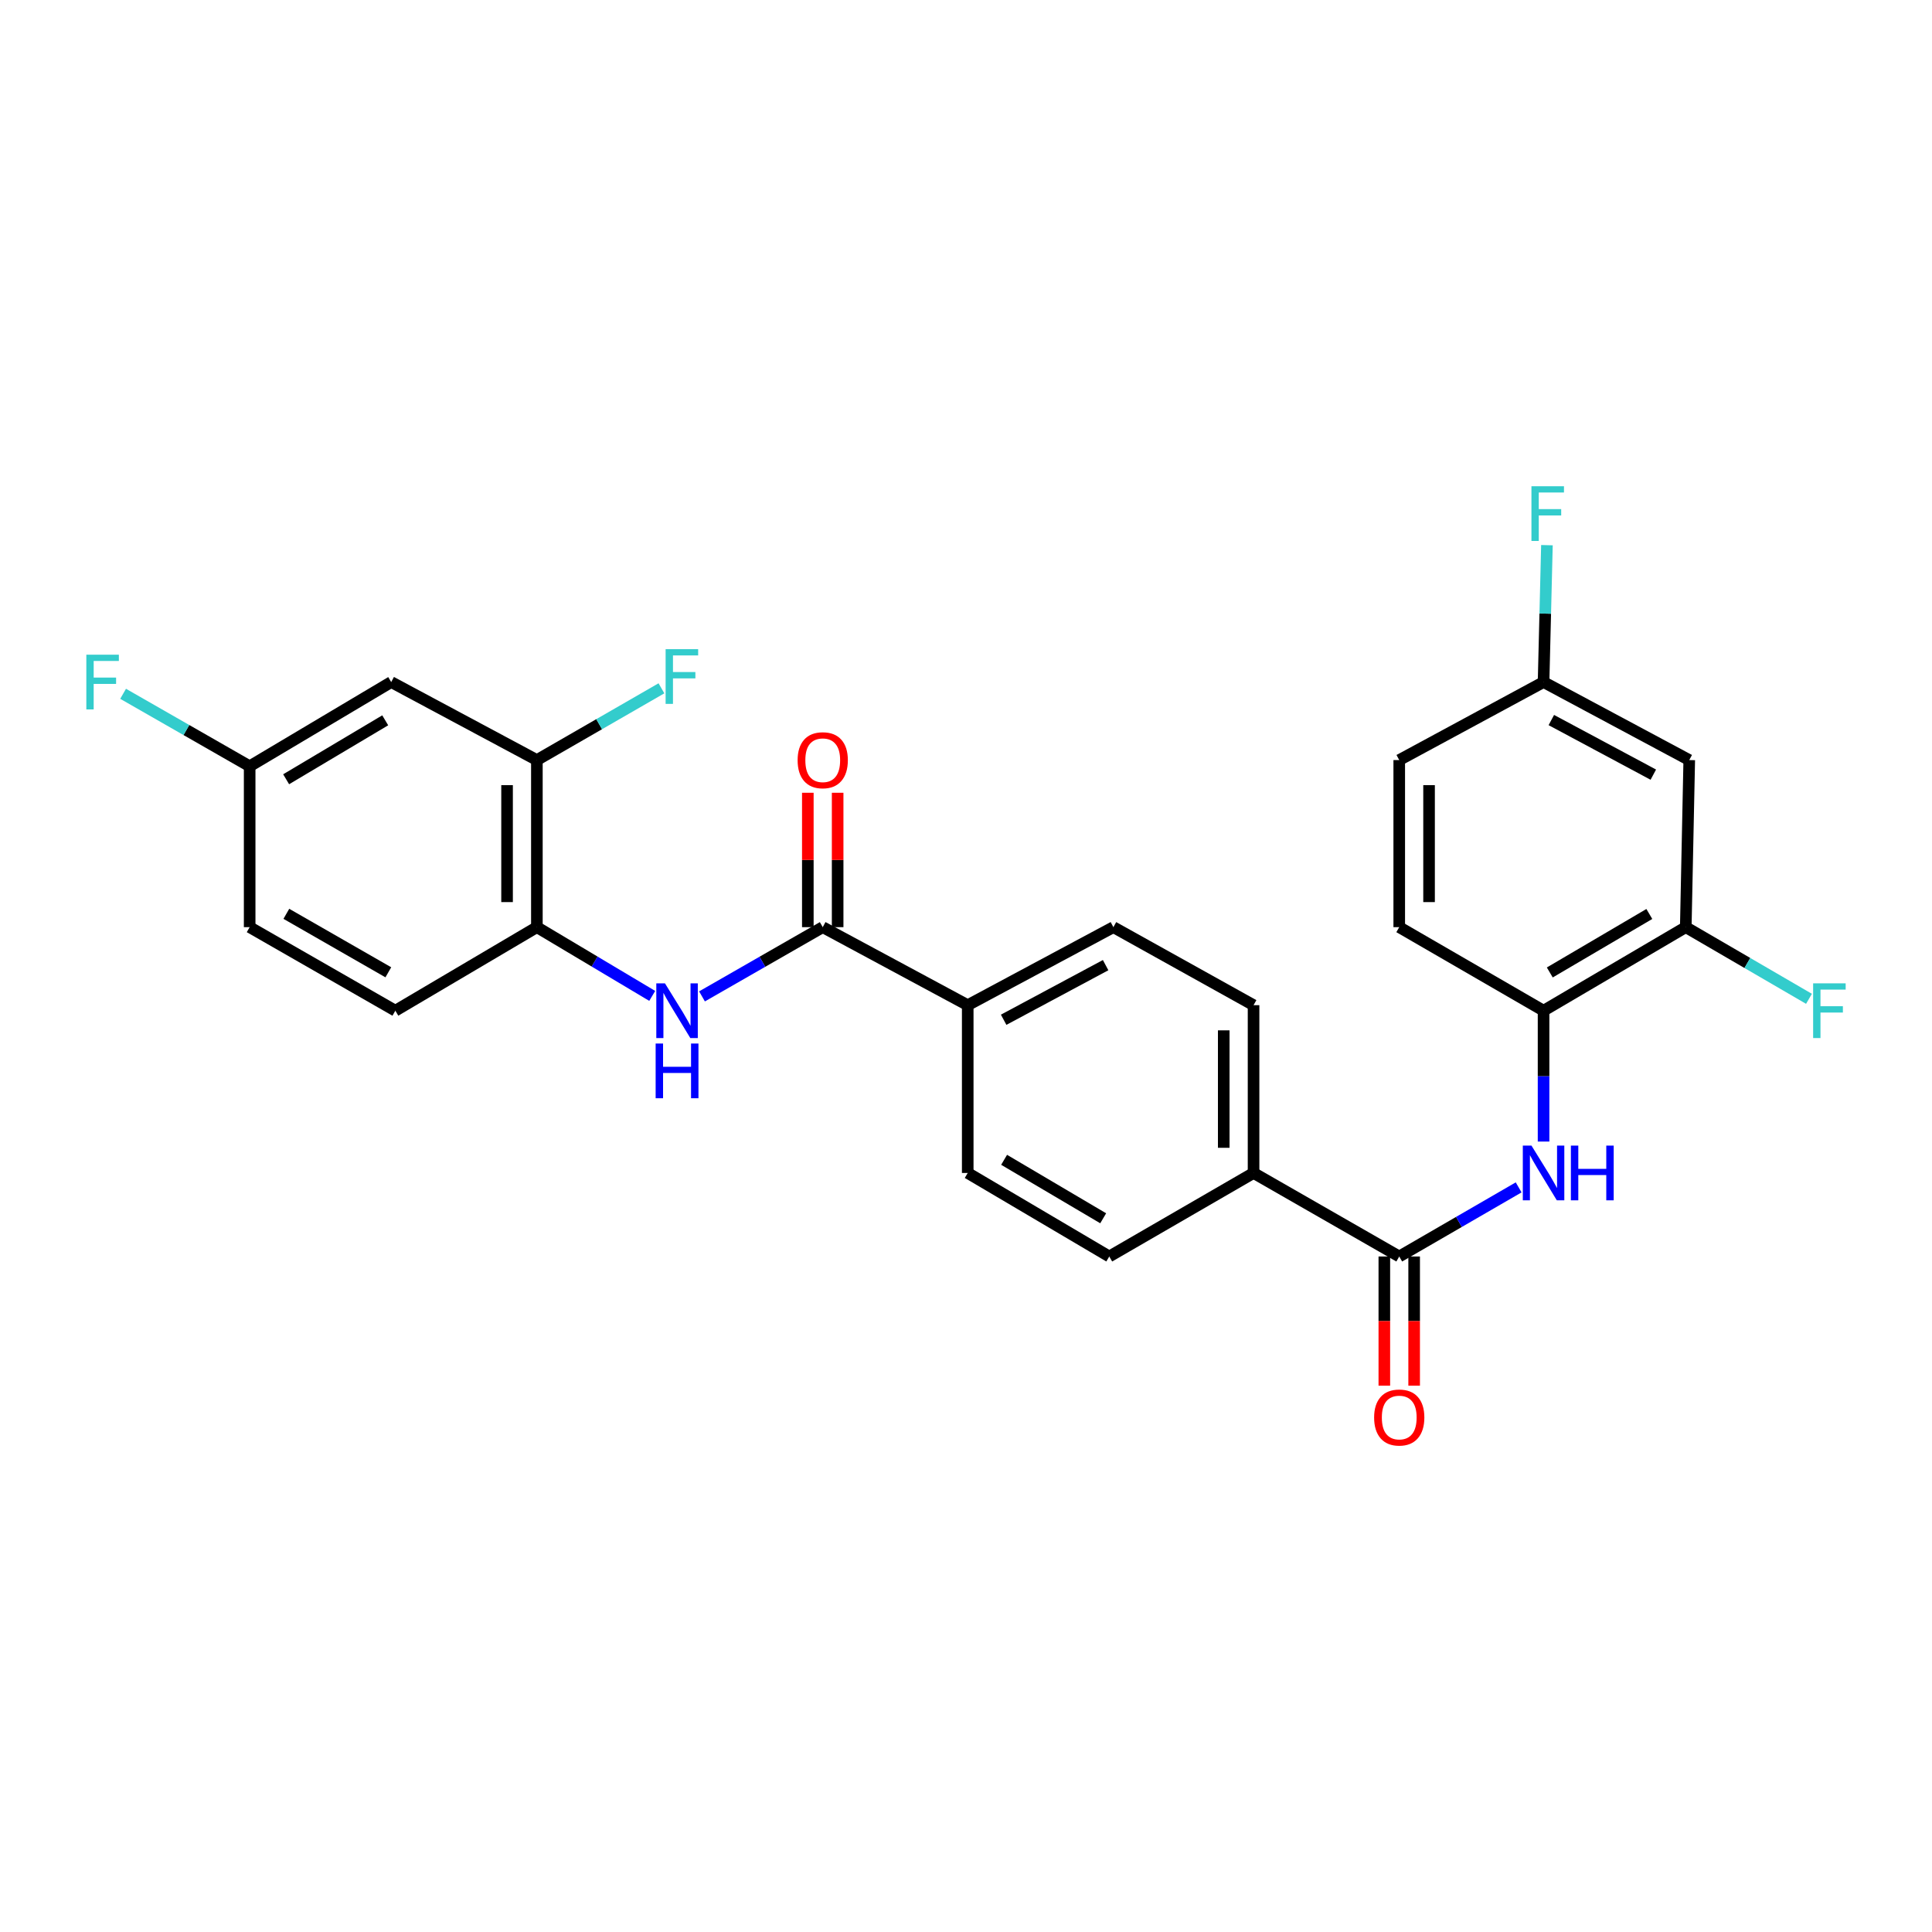 <?xml version='1.0' encoding='iso-8859-1'?>
<svg version='1.1' baseProfile='full'
              xmlns='http://www.w3.org/2000/svg'
                      xmlns:rdkit='http://www.rdkit.org/xml'
                      xmlns:xlink='http://www.w3.org/1999/xlink'
                  xml:space='preserve'
width='1000px' height='1000px' viewBox='0 0 1000 1000'>
<!-- END OF HEADER -->
<rect style='opacity:1.0;fill:#FFFFFF;stroke:none' width='1000' height='1000' x='0' y='0'> </rect>
<path class='bond-2' d='M 724.244,650.358 L 755.146,632.474' style='fill:none;fill-rule:evenodd;stroke:#000000;stroke-width:6px;stroke-linecap:butt;stroke-linejoin:miter;stroke-opacity:1' />
<path class='bond-2' d='M 755.146,632.474 L 786.048,614.589' style='fill:none;fill-rule:evenodd;stroke:#0000FF;stroke-width:6px;stroke-linecap:butt;stroke-linejoin:miter;stroke-opacity:1' />
<path class='bond-9' d='M 724.244,650.358 L 648.839,607.125' style='fill:none;fill-rule:evenodd;stroke:#000000;stroke-width:6px;stroke-linecap:butt;stroke-linejoin:miter;stroke-opacity:1' />
<path class='bond-11' d='M 716.527,650.358 L 716.527,683.787' style='fill:none;fill-rule:evenodd;stroke:#000000;stroke-width:6px;stroke-linecap:butt;stroke-linejoin:miter;stroke-opacity:1' />
<path class='bond-11' d='M 716.527,683.787 L 716.527,717.216' style='fill:none;fill-rule:evenodd;stroke:#FF0000;stroke-width:6px;stroke-linecap:butt;stroke-linejoin:miter;stroke-opacity:1' />
<path class='bond-11' d='M 731.961,650.358 L 731.961,683.787' style='fill:none;fill-rule:evenodd;stroke:#000000;stroke-width:6px;stroke-linecap:butt;stroke-linejoin:miter;stroke-opacity:1' />
<path class='bond-11' d='M 731.961,683.787 L 731.961,717.216' style='fill:none;fill-rule:evenodd;stroke:#FF0000;stroke-width:6px;stroke-linecap:butt;stroke-linejoin:miter;stroke-opacity:1' />
<path class='bond-0' d='M 425.847,479.894 L 500.892,520.281' style='fill:none;fill-rule:evenodd;stroke:#000000;stroke-width:6px;stroke-linecap:butt;stroke-linejoin:miter;stroke-opacity:1' />
<path class='bond-1' d='M 425.847,479.894 L 394.6,497.813' style='fill:none;fill-rule:evenodd;stroke:#000000;stroke-width:6px;stroke-linecap:butt;stroke-linejoin:miter;stroke-opacity:1' />
<path class='bond-1' d='M 394.6,497.813 L 363.354,515.731' style='fill:none;fill-rule:evenodd;stroke:#0000FF;stroke-width:6px;stroke-linecap:butt;stroke-linejoin:miter;stroke-opacity:1' />
<path class='bond-12' d='M 433.564,479.894 L 433.564,445.113' style='fill:none;fill-rule:evenodd;stroke:#000000;stroke-width:6px;stroke-linecap:butt;stroke-linejoin:miter;stroke-opacity:1' />
<path class='bond-12' d='M 433.564,445.113 L 433.564,410.332' style='fill:none;fill-rule:evenodd;stroke:#FF0000;stroke-width:6px;stroke-linecap:butt;stroke-linejoin:miter;stroke-opacity:1' />
<path class='bond-12' d='M 418.129,479.894 L 418.129,445.113' style='fill:none;fill-rule:evenodd;stroke:#000000;stroke-width:6px;stroke-linecap:butt;stroke-linejoin:miter;stroke-opacity:1' />
<path class='bond-12' d='M 418.129,445.113 L 418.129,410.332' style='fill:none;fill-rule:evenodd;stroke:#FF0000;stroke-width:6px;stroke-linecap:butt;stroke-linejoin:miter;stroke-opacity:1' />
<path class='bond-3' d='M 337.59,515.476 L 307.74,497.685' style='fill:none;fill-rule:evenodd;stroke:#0000FF;stroke-width:6px;stroke-linecap:butt;stroke-linejoin:miter;stroke-opacity:1' />
<path class='bond-3' d='M 307.74,497.685 L 277.891,479.894' style='fill:none;fill-rule:evenodd;stroke:#000000;stroke-width:6px;stroke-linecap:butt;stroke-linejoin:miter;stroke-opacity:1' />
<path class='bond-4' d='M 798.946,590.865 L 798.946,557.001' style='fill:none;fill-rule:evenodd;stroke:#0000FF;stroke-width:6px;stroke-linecap:butt;stroke-linejoin:miter;stroke-opacity:1' />
<path class='bond-4' d='M 798.946,557.001 L 798.946,523.136' style='fill:none;fill-rule:evenodd;stroke:#000000;stroke-width:6px;stroke-linecap:butt;stroke-linejoin:miter;stroke-opacity:1' />
<path class='bond-5' d='M 277.891,479.894 L 277.891,393.41' style='fill:none;fill-rule:evenodd;stroke:#000000;stroke-width:6px;stroke-linecap:butt;stroke-linejoin:miter;stroke-opacity:1' />
<path class='bond-5' d='M 262.457,466.922 L 262.457,406.383' style='fill:none;fill-rule:evenodd;stroke:#000000;stroke-width:6px;stroke-linecap:butt;stroke-linejoin:miter;stroke-opacity:1' />
<path class='bond-13' d='M 277.891,479.894 L 204.629,523.136' style='fill:none;fill-rule:evenodd;stroke:#000000;stroke-width:6px;stroke-linecap:butt;stroke-linejoin:miter;stroke-opacity:1' />
<path class='bond-6' d='M 798.946,523.136 L 872.551,479.894' style='fill:none;fill-rule:evenodd;stroke:#000000;stroke-width:6px;stroke-linecap:butt;stroke-linejoin:miter;stroke-opacity:1' />
<path class='bond-6' d='M 802.169,503.342 L 853.692,473.073' style='fill:none;fill-rule:evenodd;stroke:#000000;stroke-width:6px;stroke-linecap:butt;stroke-linejoin:miter;stroke-opacity:1' />
<path class='bond-14' d='M 798.946,523.136 L 724.244,479.894' style='fill:none;fill-rule:evenodd;stroke:#000000;stroke-width:6px;stroke-linecap:butt;stroke-linejoin:miter;stroke-opacity:1' />
<path class='bond-7' d='M 277.891,393.41 L 202.486,353.032' style='fill:none;fill-rule:evenodd;stroke:#000000;stroke-width:6px;stroke-linecap:butt;stroke-linejoin:miter;stroke-opacity:1' />
<path class='bond-21' d='M 277.891,393.41 L 310.125,374.839' style='fill:none;fill-rule:evenodd;stroke:#000000;stroke-width:6px;stroke-linecap:butt;stroke-linejoin:miter;stroke-opacity:1' />
<path class='bond-21' d='M 310.125,374.839 L 342.359,356.267' style='fill:none;fill-rule:evenodd;stroke:#33CCCC;stroke-width:6px;stroke-linecap:butt;stroke-linejoin:miter;stroke-opacity:1' />
<path class='bond-8' d='M 872.551,479.894 L 874.352,393.41' style='fill:none;fill-rule:evenodd;stroke:#000000;stroke-width:6px;stroke-linecap:butt;stroke-linejoin:miter;stroke-opacity:1' />
<path class='bond-22' d='M 872.551,479.894 L 904.437,498.441' style='fill:none;fill-rule:evenodd;stroke:#000000;stroke-width:6px;stroke-linecap:butt;stroke-linejoin:miter;stroke-opacity:1' />
<path class='bond-22' d='M 904.437,498.441 L 936.323,516.988' style='fill:none;fill-rule:evenodd;stroke:#33CCCC;stroke-width:6px;stroke-linecap:butt;stroke-linejoin:miter;stroke-opacity:1' />
<path class='bond-29' d='M 202.486,353.032 L 129.224,396.617' style='fill:none;fill-rule:evenodd;stroke:#000000;stroke-width:6px;stroke-linecap:butt;stroke-linejoin:miter;stroke-opacity:1' />
<path class='bond-29' d='M 199.388,372.835 L 148.105,403.344' style='fill:none;fill-rule:evenodd;stroke:#000000;stroke-width:6px;stroke-linecap:butt;stroke-linejoin:miter;stroke-opacity:1' />
<path class='bond-28' d='M 874.352,393.41 L 798.946,353.032' style='fill:none;fill-rule:evenodd;stroke:#000000;stroke-width:6px;stroke-linecap:butt;stroke-linejoin:miter;stroke-opacity:1' />
<path class='bond-28' d='M 855.755,400.96 L 802.971,372.696' style='fill:none;fill-rule:evenodd;stroke:#000000;stroke-width:6px;stroke-linecap:butt;stroke-linejoin:miter;stroke-opacity:1' />
<path class='bond-16' d='M 648.839,607.125 L 574.153,650.358' style='fill:none;fill-rule:evenodd;stroke:#000000;stroke-width:6px;stroke-linecap:butt;stroke-linejoin:miter;stroke-opacity:1' />
<path class='bond-18' d='M 648.839,607.125 L 648.839,520.281' style='fill:none;fill-rule:evenodd;stroke:#000000;stroke-width:6px;stroke-linecap:butt;stroke-linejoin:miter;stroke-opacity:1' />
<path class='bond-18' d='M 633.404,594.098 L 633.404,533.307' style='fill:none;fill-rule:evenodd;stroke:#000000;stroke-width:6px;stroke-linecap:butt;stroke-linejoin:miter;stroke-opacity:1' />
<path class='bond-10' d='M 500.892,520.281 L 576.289,479.894' style='fill:none;fill-rule:evenodd;stroke:#000000;stroke-width:6px;stroke-linecap:butt;stroke-linejoin:miter;stroke-opacity:1' />
<path class='bond-10' d='M 519.489,527.828 L 572.267,499.558' style='fill:none;fill-rule:evenodd;stroke:#000000;stroke-width:6px;stroke-linecap:butt;stroke-linejoin:miter;stroke-opacity:1' />
<path class='bond-27' d='M 500.892,520.281 L 500.892,607.125' style='fill:none;fill-rule:evenodd;stroke:#000000;stroke-width:6px;stroke-linecap:butt;stroke-linejoin:miter;stroke-opacity:1' />
<path class='bond-24' d='M 204.629,523.136 L 129.224,479.894' style='fill:none;fill-rule:evenodd;stroke:#000000;stroke-width:6px;stroke-linecap:butt;stroke-linejoin:miter;stroke-opacity:1' />
<path class='bond-24' d='M 200.997,503.261 L 148.213,472.991' style='fill:none;fill-rule:evenodd;stroke:#000000;stroke-width:6px;stroke-linecap:butt;stroke-linejoin:miter;stroke-opacity:1' />
<path class='bond-23' d='M 724.244,479.894 L 724.244,393.41' style='fill:none;fill-rule:evenodd;stroke:#000000;stroke-width:6px;stroke-linecap:butt;stroke-linejoin:miter;stroke-opacity:1' />
<path class='bond-23' d='M 739.678,466.922 L 739.678,406.383' style='fill:none;fill-rule:evenodd;stroke:#000000;stroke-width:6px;stroke-linecap:butt;stroke-linejoin:miter;stroke-opacity:1' />
<path class='bond-15' d='M 500.892,607.125 L 574.153,650.358' style='fill:none;fill-rule:evenodd;stroke:#000000;stroke-width:6px;stroke-linecap:butt;stroke-linejoin:miter;stroke-opacity:1' />
<path class='bond-15' d='M 519.725,600.317 L 571.008,630.581' style='fill:none;fill-rule:evenodd;stroke:#000000;stroke-width:6px;stroke-linecap:butt;stroke-linejoin:miter;stroke-opacity:1' />
<path class='bond-17' d='M 576.289,479.894 L 648.839,520.281' style='fill:none;fill-rule:evenodd;stroke:#000000;stroke-width:6px;stroke-linecap:butt;stroke-linejoin:miter;stroke-opacity:1' />
<path class='bond-19' d='M 798.946,353.032 L 724.244,393.41' style='fill:none;fill-rule:evenodd;stroke:#000000;stroke-width:6px;stroke-linecap:butt;stroke-linejoin:miter;stroke-opacity:1' />
<path class='bond-26' d='M 798.946,353.032 L 799.817,317.605' style='fill:none;fill-rule:evenodd;stroke:#000000;stroke-width:6px;stroke-linecap:butt;stroke-linejoin:miter;stroke-opacity:1' />
<path class='bond-26' d='M 799.817,317.605 L 800.688,282.177' style='fill:none;fill-rule:evenodd;stroke:#33CCCC;stroke-width:6px;stroke-linecap:butt;stroke-linejoin:miter;stroke-opacity:1' />
<path class='bond-20' d='M 129.224,396.617 L 129.224,479.894' style='fill:none;fill-rule:evenodd;stroke:#000000;stroke-width:6px;stroke-linecap:butt;stroke-linejoin:miter;stroke-opacity:1' />
<path class='bond-25' d='M 129.224,396.617 L 96.472,377.863' style='fill:none;fill-rule:evenodd;stroke:#000000;stroke-width:6px;stroke-linecap:butt;stroke-linejoin:miter;stroke-opacity:1' />
<path class='bond-25' d='M 96.472,377.863 L 63.72,359.109' style='fill:none;fill-rule:evenodd;stroke:#33CCCC;stroke-width:6px;stroke-linecap:butt;stroke-linejoin:miter;stroke-opacity:1' />
<path  class='atom-2' d='M 344.181 508.976
L 353.461 523.976
Q 354.381 525.456, 355.861 528.136
Q 357.341 530.816, 357.421 530.976
L 357.421 508.976
L 361.181 508.976
L 361.181 537.296
L 357.301 537.296
L 347.341 520.896
Q 346.181 518.976, 344.941 516.776
Q 343.741 514.576, 343.381 513.896
L 343.381 537.296
L 339.701 537.296
L 339.701 508.976
L 344.181 508.976
' fill='#0000FF'/>
<path  class='atom-2' d='M 339.361 540.128
L 343.201 540.128
L 343.201 552.168
L 357.681 552.168
L 357.681 540.128
L 361.521 540.128
L 361.521 568.448
L 357.681 568.448
L 357.681 555.368
L 343.201 555.368
L 343.201 568.448
L 339.361 568.448
L 339.361 540.128
' fill='#0000FF'/>
<path  class='atom-3' d='M 792.686 592.965
L 801.966 607.965
Q 802.886 609.445, 804.366 612.125
Q 805.846 614.805, 805.926 614.965
L 805.926 592.965
L 809.686 592.965
L 809.686 621.285
L 805.806 621.285
L 795.846 604.885
Q 794.686 602.965, 793.446 600.765
Q 792.246 598.565, 791.886 597.885
L 791.886 621.285
L 788.206 621.285
L 788.206 592.965
L 792.686 592.965
' fill='#0000FF'/>
<path  class='atom-3' d='M 813.086 592.965
L 816.926 592.965
L 816.926 605.005
L 831.406 605.005
L 831.406 592.965
L 835.246 592.965
L 835.246 621.285
L 831.406 621.285
L 831.406 608.205
L 816.926 608.205
L 816.926 621.285
L 813.086 621.285
L 813.086 592.965
' fill='#0000FF'/>
<path  class='atom-12' d='M 711.244 733.698
Q 711.244 726.898, 714.604 723.098
Q 717.964 719.298, 724.244 719.298
Q 730.524 719.298, 733.884 723.098
Q 737.244 726.898, 737.244 733.698
Q 737.244 740.578, 733.844 744.498
Q 730.444 748.378, 724.244 748.378
Q 718.004 748.378, 714.604 744.498
Q 711.244 740.618, 711.244 733.698
M 724.244 745.178
Q 728.564 745.178, 730.884 742.298
Q 733.244 739.378, 733.244 733.698
Q 733.244 728.138, 730.884 725.338
Q 728.564 722.498, 724.244 722.498
Q 719.924 722.498, 717.564 725.298
Q 715.244 728.098, 715.244 733.698
Q 715.244 739.418, 717.564 742.298
Q 719.924 745.178, 724.244 745.178
' fill='#FF0000'/>
<path  class='atom-13' d='M 412.847 393.49
Q 412.847 386.69, 416.207 382.89
Q 419.567 379.09, 425.847 379.09
Q 432.127 379.09, 435.487 382.89
Q 438.847 386.69, 438.847 393.49
Q 438.847 400.37, 435.447 404.29
Q 432.047 408.17, 425.847 408.17
Q 419.607 408.17, 416.207 404.29
Q 412.847 400.41, 412.847 393.49
M 425.847 404.97
Q 430.167 404.97, 432.487 402.09
Q 434.847 399.17, 434.847 393.49
Q 434.847 387.93, 432.487 385.13
Q 430.167 382.29, 425.847 382.29
Q 421.527 382.29, 419.167 385.09
Q 416.847 387.89, 416.847 393.49
Q 416.847 399.21, 419.167 402.09
Q 421.527 404.97, 425.847 404.97
' fill='#FF0000'/>
<path  class='atom-22' d='M 344.525 336.008
L 361.365 336.008
L 361.365 339.248
L 348.325 339.248
L 348.325 347.848
L 359.925 347.848
L 359.925 351.128
L 348.325 351.128
L 348.325 364.328
L 344.525 364.328
L 344.525 336.008
' fill='#33CCCC'/>
<path  class='atom-23' d='M 938.473 508.976
L 955.313 508.976
L 955.313 512.216
L 942.273 512.216
L 942.273 520.816
L 953.873 520.816
L 953.873 524.096
L 942.273 524.096
L 942.273 537.296
L 938.473 537.296
L 938.473 508.976
' fill='#33CCCC'/>
<path  class='atom-26' d='M 44.687 338.872
L 61.527 338.872
L 61.527 342.112
L 48.487 342.112
L 48.487 350.712
L 60.087 350.712
L 60.087 353.992
L 48.487 353.992
L 48.487 367.192
L 44.687 367.192
L 44.687 338.872
' fill='#33CCCC'/>
<path  class='atom-27' d='M 792.67 251.677
L 809.51 251.677
L 809.51 254.917
L 796.47 254.917
L 796.47 263.517
L 808.07 263.517
L 808.07 266.797
L 796.47 266.797
L 796.47 279.997
L 792.67 279.997
L 792.67 251.677
' fill='#33CCCC'/>
</svg>
